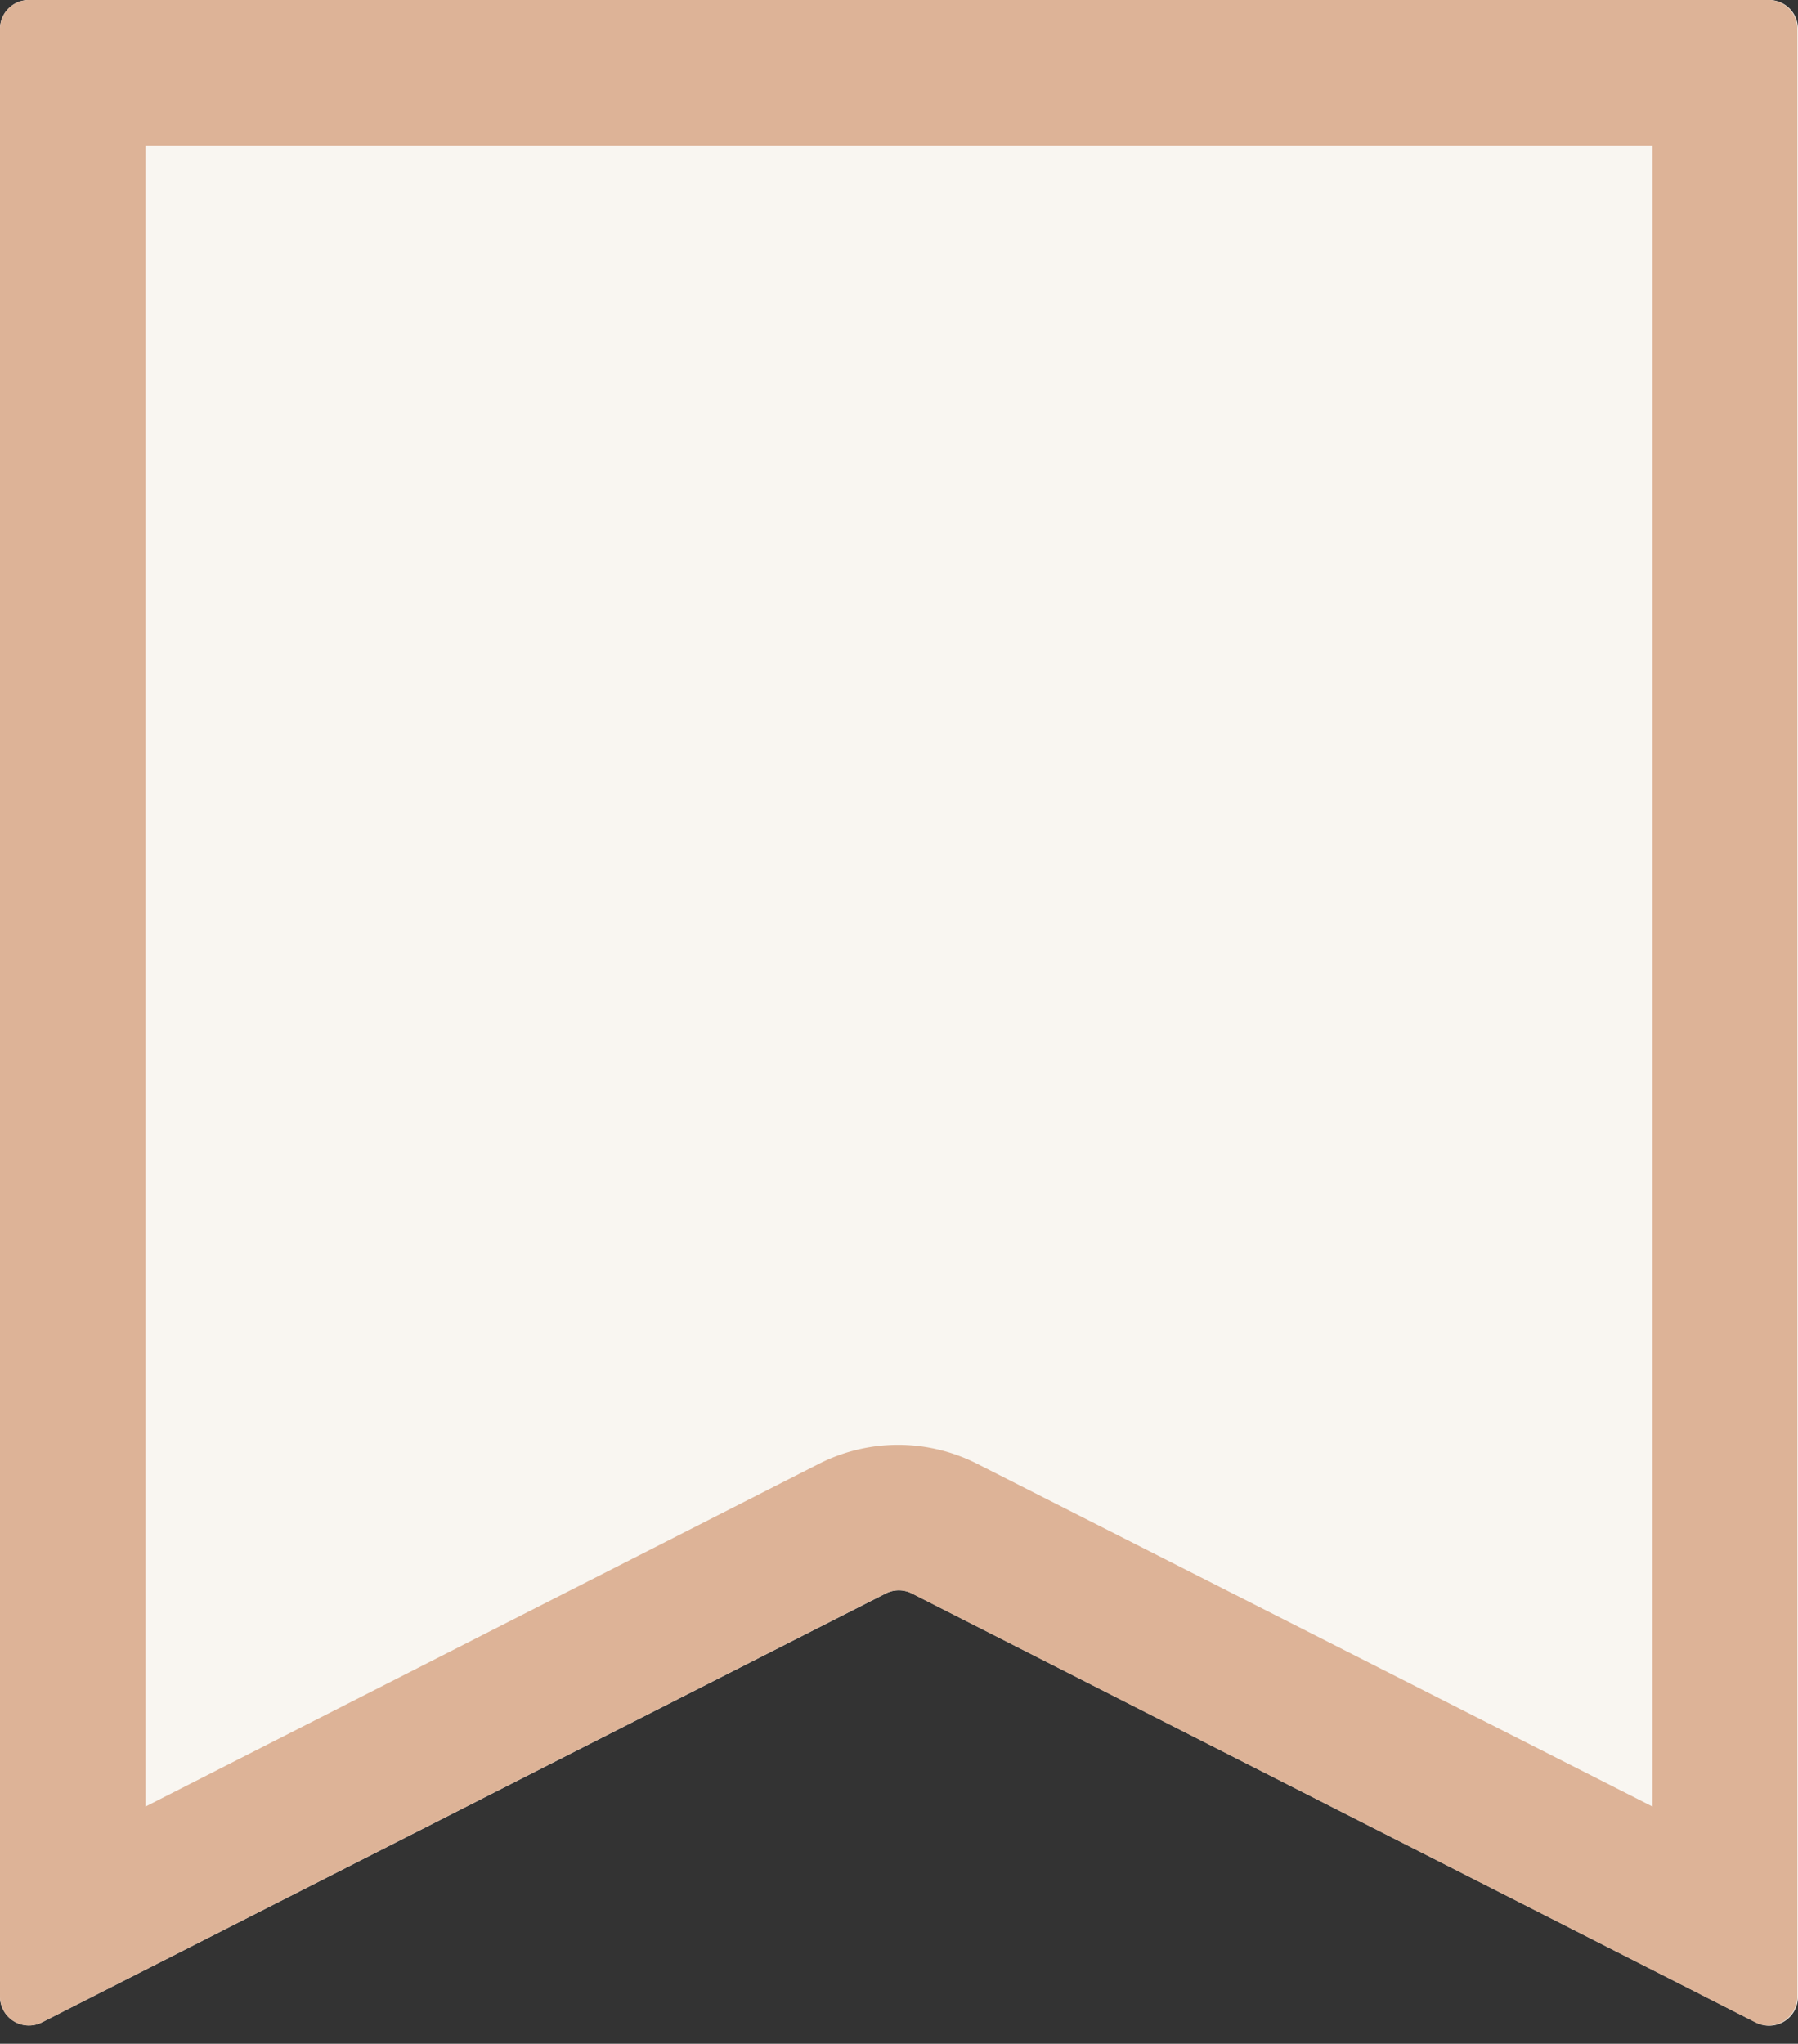   <svg xmlns="http://www.w3.org/2000/svg" viewBox="0 0 86.49 98.31" width="100%" style="vertical-align: middle; max-width: 100%; width: 100%;">
   <rect x="0" y="0" width="86.49" height="98.31" fill="#333333" stroke="none"/>
   <defs>
   </defs>
   <path d="M84.47,97.29,43.87,76.65a1.39,1.39,0,0,0-1.26,0L2,97.29a1.39,1.39,0,0,1-2-1.24V1.39A1.39,1.39,0,0,1,1.39,0H85.1a1.39,1.39,0,0,1,1.39,1.39V96.05A1.39,1.39,0,0,1,84.47,97.29Z" fill="rgb(249,246,241)">
   </path>
   <path d="M79.49,7V86.9L47,70.41a8.39,8.39,0,0,0-7.6,0L7,86.9V7H79.49M85.1,0H1.39A1.39,1.39,0,0,0,0,1.39V96.05a1.39,1.39,0,0,0,2,1.24l40.6-20.64a1.39,1.39,0,0,1,1.26,0l40.6,20.64a1.39,1.39,0,0,0,2-1.24V1.39A1.39,1.39,0,0,0,85.1,0Z" fill="rgb(221,179,151)">
   </path>
  </svg>

